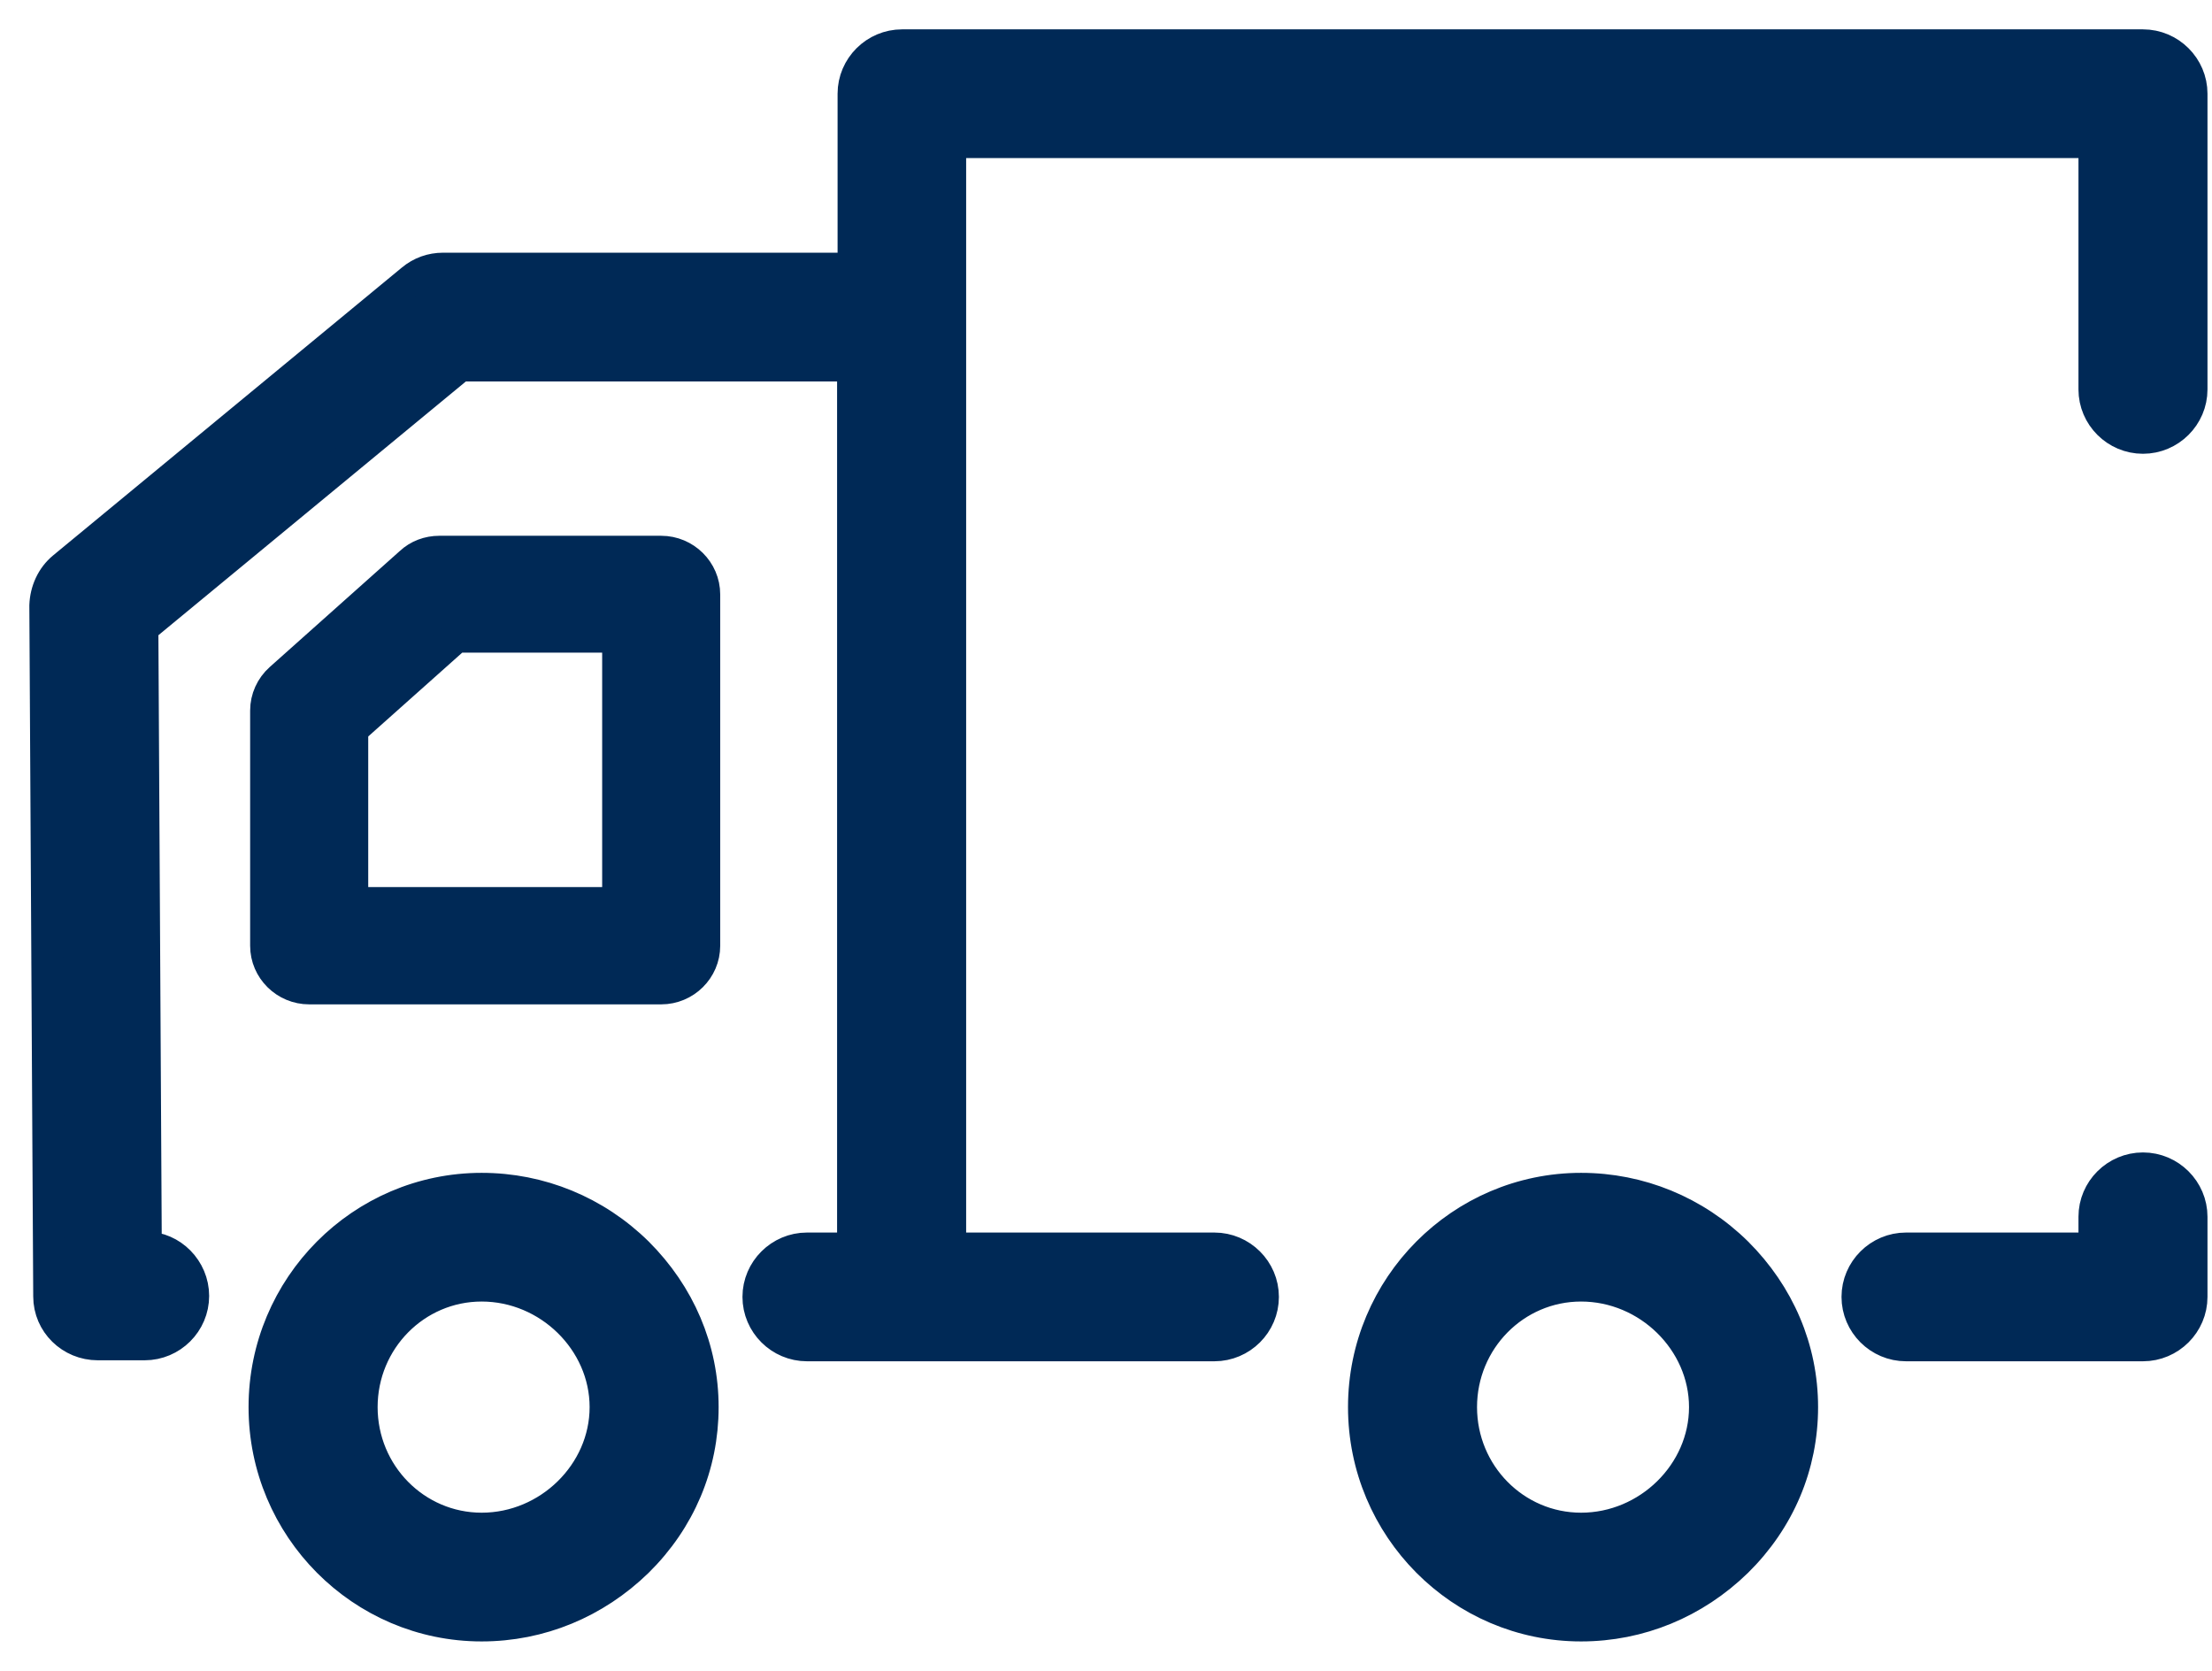 <?xml version="1.0" encoding="UTF-8"?> <svg xmlns="http://www.w3.org/2000/svg" xmlns:xlink="http://www.w3.org/1999/xlink" width="49px" height="37px" viewBox="0 0 49 37"> <g id="FINAL" stroke="none" stroke-width="1" fill="none" fill-rule="evenodd"> <g id="funday_index" transform="translate(-942, -3120)" stroke="#002956" stroke-width="0.7" fill="#002956" fill-rule="nonzero"> <g id="Group-11" transform="translate(100, 2630)"> <g id="Group" transform="translate(842, 491)"> <g id="delivery" transform="translate(24.5, 17.5) scale(-1, 1) translate(-24.5, -17.5) "> <path d="M38.33,25.323 C37.035,25.323 35.805,25.828 34.877,26.742 C33.949,27.667 33.431,28.871 33.431,30.161 C33.431,31.452 33.938,32.656 34.877,33.581 C35.816,34.495 37.035,35 38.33,35 C40.985,35 43.144,32.828 43.144,30.161 C43.144,27.495 40.985,25.323 38.33,25.323 Z M38.33,32.849 C36.841,32.849 35.589,31.624 35.589,30.161 C35.589,28.699 36.841,27.473 38.33,27.473 C39.798,27.473 40.985,28.677 40.985,30.161 C40.985,31.645 39.798,32.849 38.33,32.849 Z M39.909,11.462 C39.737,11.3 39.507,11.215 39.268,11.215 L34.354,11.215 C33.827,11.215 33.396,11.642 33.396,12.164 L33.396,19.944 C33.396,20.466 33.827,20.892 34.354,20.892 L42.151,20.892 C42.678,20.892 43.109,20.466 43.109,19.944 L43.109,14.735 C43.109,14.469 42.994,14.213 42.792,14.033 L39.909,11.462 Z M41.193,18.995 L35.311,18.995 L35.311,13.103 L38.894,13.103 L41.193,15.152 L41.193,18.995 Z M13.976,25.323 C12.681,25.323 11.451,25.828 10.523,26.742 C9.594,27.667 9.076,28.871 9.076,30.161 C9.076,31.452 9.584,32.656 10.523,33.581 C11.461,34.495 12.681,35 13.976,35 C16.631,35 18.789,32.828 18.789,30.161 C18.789,27.495 16.631,25.323 13.976,25.323 Z M13.976,32.849 C12.487,32.849 11.235,31.624 11.235,30.161 C11.235,28.699 12.487,27.473 13.976,27.473 C15.444,27.473 16.631,28.677 16.631,30.161 C16.631,31.645 15.444,32.849 13.976,32.849 Z M6.778,26.645 L2.608,26.645 L2.608,25.946 C2.608,25.355 2.123,24.871 1.529,24.871 C0.936,24.871 0.45,25.355 0.45,25.946 L0.45,27.72 C0.45,28.312 0.936,28.796 1.529,28.796 L6.778,28.796 C7.371,28.796 7.857,28.312 7.857,27.72 C7.857,27.129 7.371,26.645 6.778,26.645 Z M47.601,11.57 L39.874,5.194 C39.679,5.032 39.442,4.946 39.183,4.946 L30.096,4.946 L30.096,1.075 C30.096,0.484 29.61,0 29.017,0 L1.529,0 C0.936,0 0.45,0.484 0.45,1.075 L0.45,7.624 C0.45,8.215 0.936,8.699 1.529,8.699 C2.123,8.699 2.608,8.215 2.608,7.624 L2.608,2.151 L27.948,2.151 L27.948,26.645 L22.099,26.645 C21.505,26.645 21.02,27.129 21.02,27.72 C21.02,28.312 21.505,28.796 22.099,28.796 L31.124,28.796 C31.717,28.796 32.203,28.312 32.203,27.72 C32.203,27.129 31.717,26.645 31.124,26.645 L30.107,26.645 L30.107,7.097 L38.805,7.097 L45.842,12.903 L45.766,26.624 C45.202,26.624 44.717,27.108 44.717,27.699 C44.717,28.29 45.202,28.774 45.796,28.774 L46.834,28.774 C47.428,28.774 47.914,28.301 47.914,27.71 L48,12.409 C47.989,12.086 47.849,11.774 47.601,11.57 Z" id="Shape"></path> </g> </g> </g> </g> </g> </svg> 